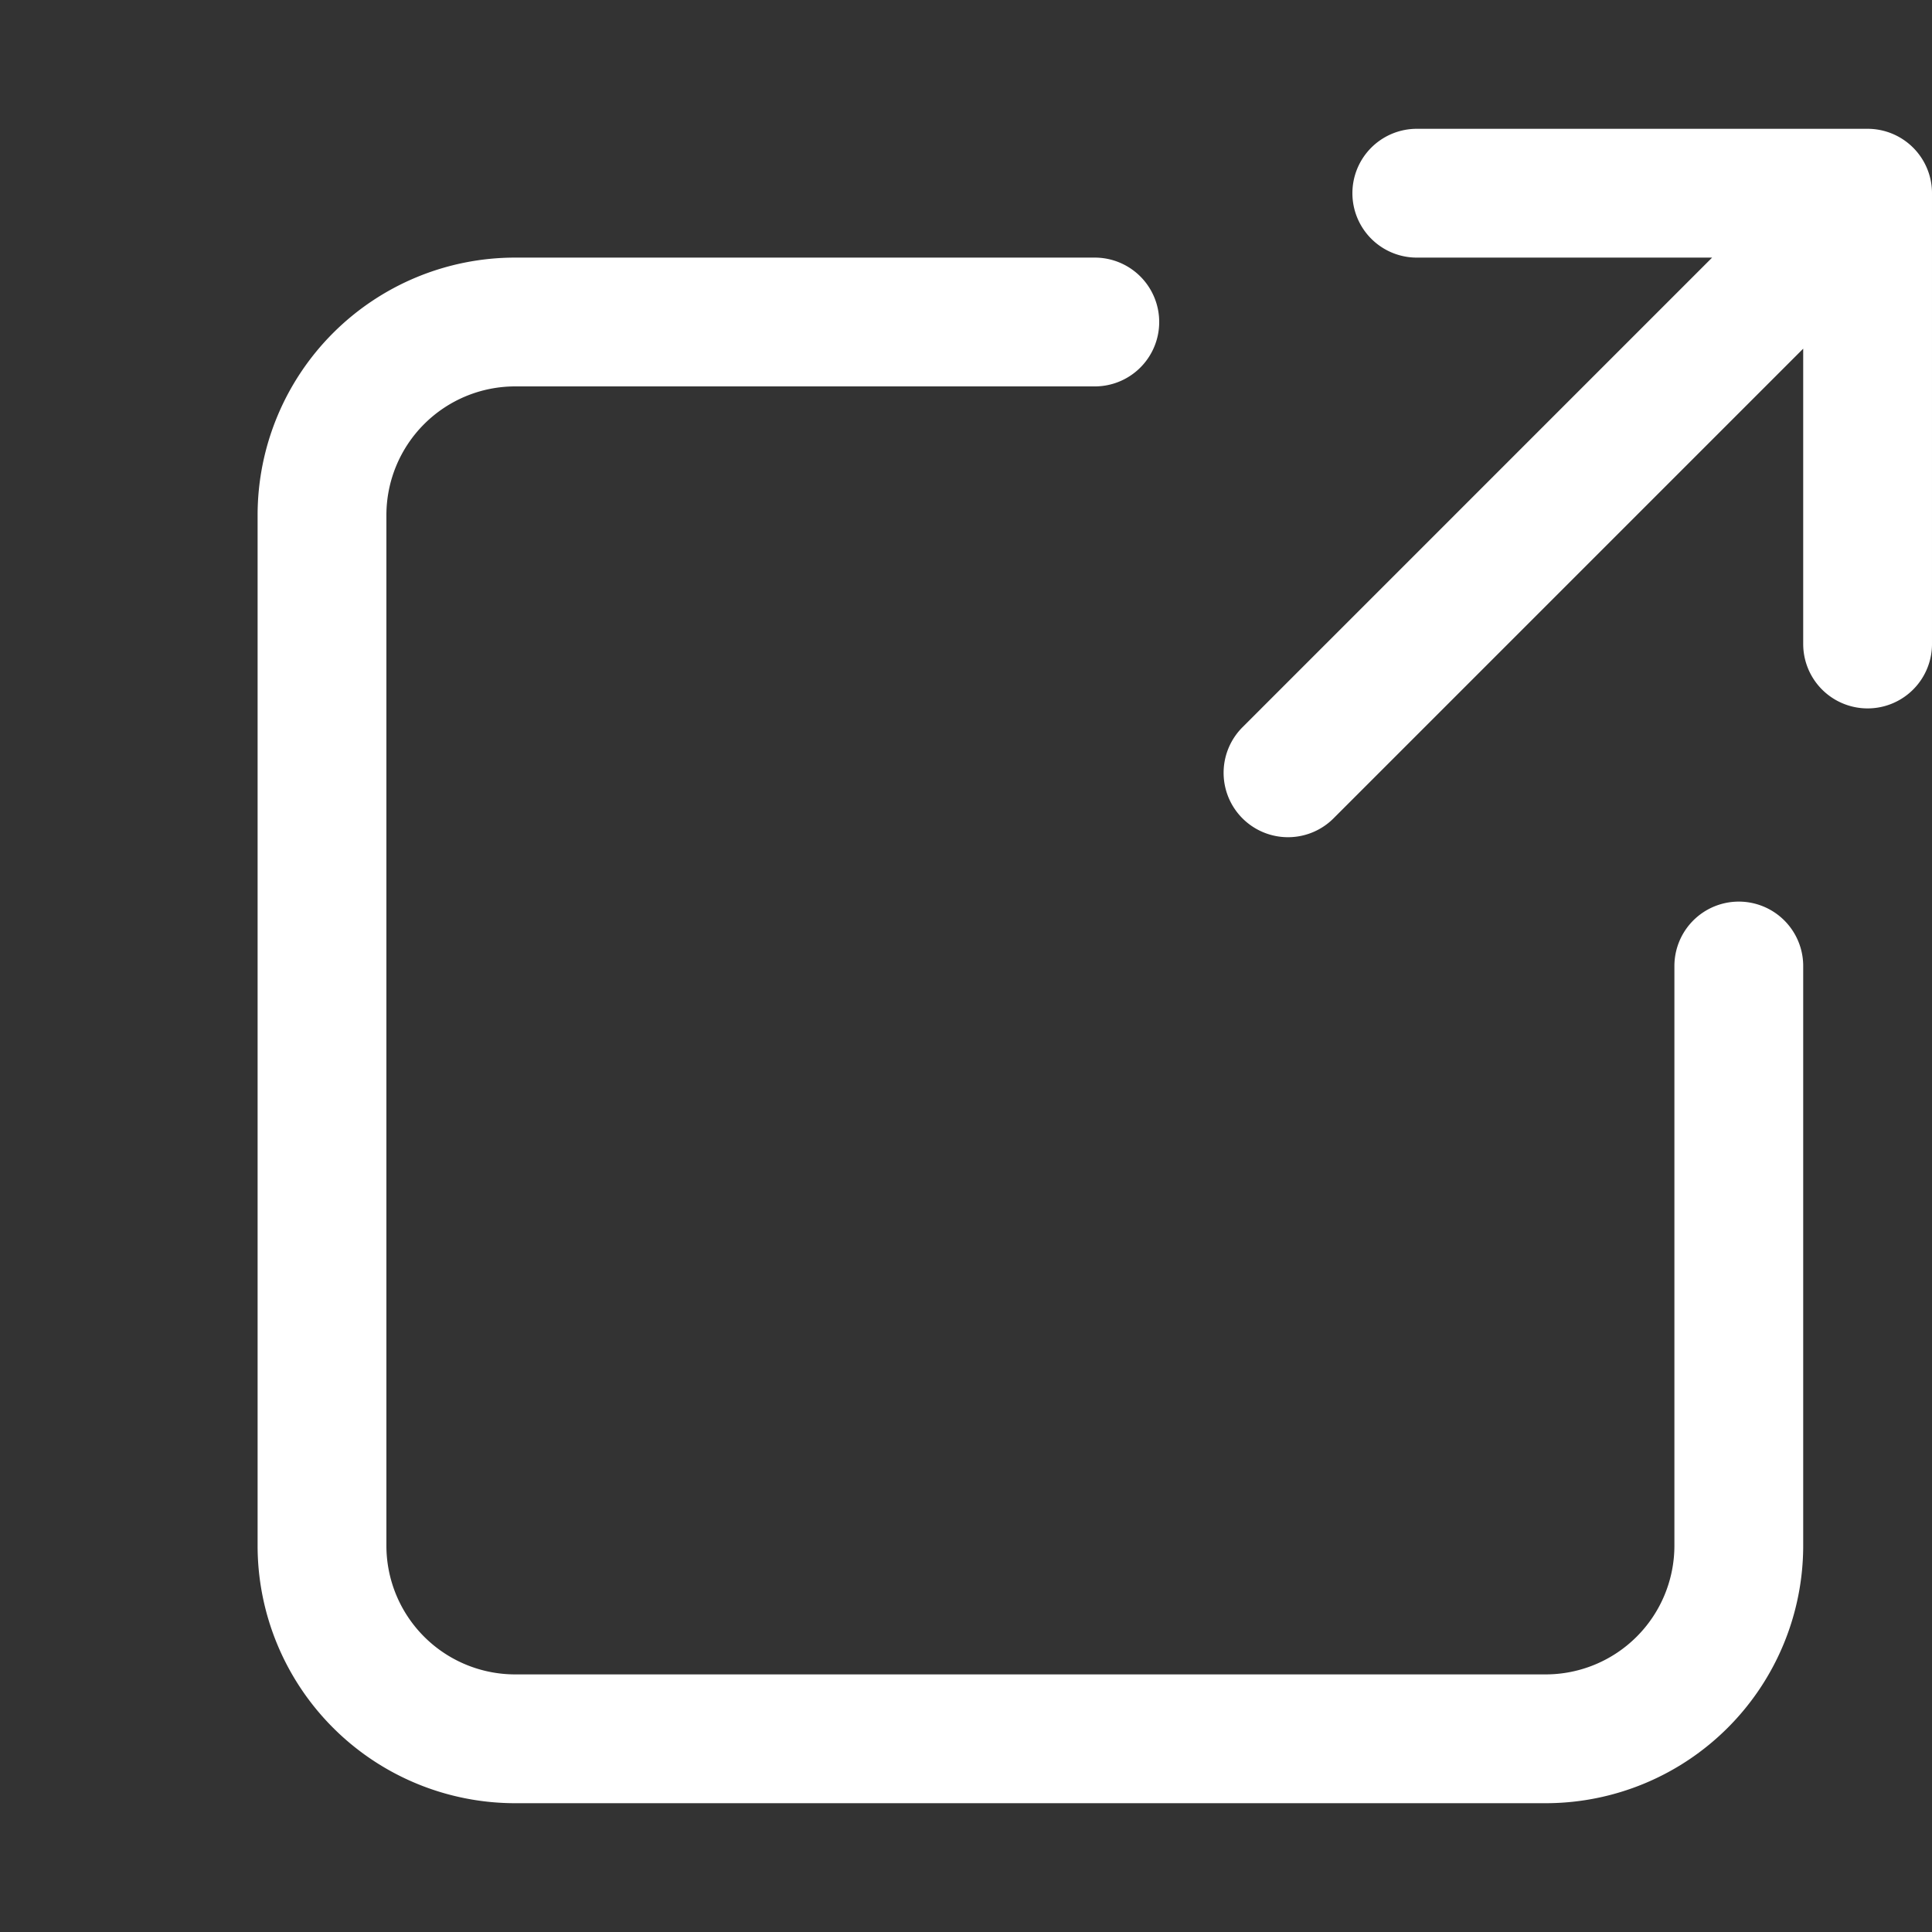 <svg xmlns="http://www.w3.org/2000/svg" width="15" height="15" viewBox="0 0 30 30" style="padding: 0 0 0 0;">
	<rect x="0" y="0" width="30" height="30" fill="#333333" stroke="none"/>
	<path fill="none" stroke="#ffffff" stroke-linecap="round" stroke-linejoin="round" stroke-width="2" d="M22 3h7v7m-1.5-5.5L20 12m-3-7H8a3 3 0 0 0-3 3v16a3 3 0 0 0 3 3h16a3 3 0 0 0 3-3v-9" />
</svg>